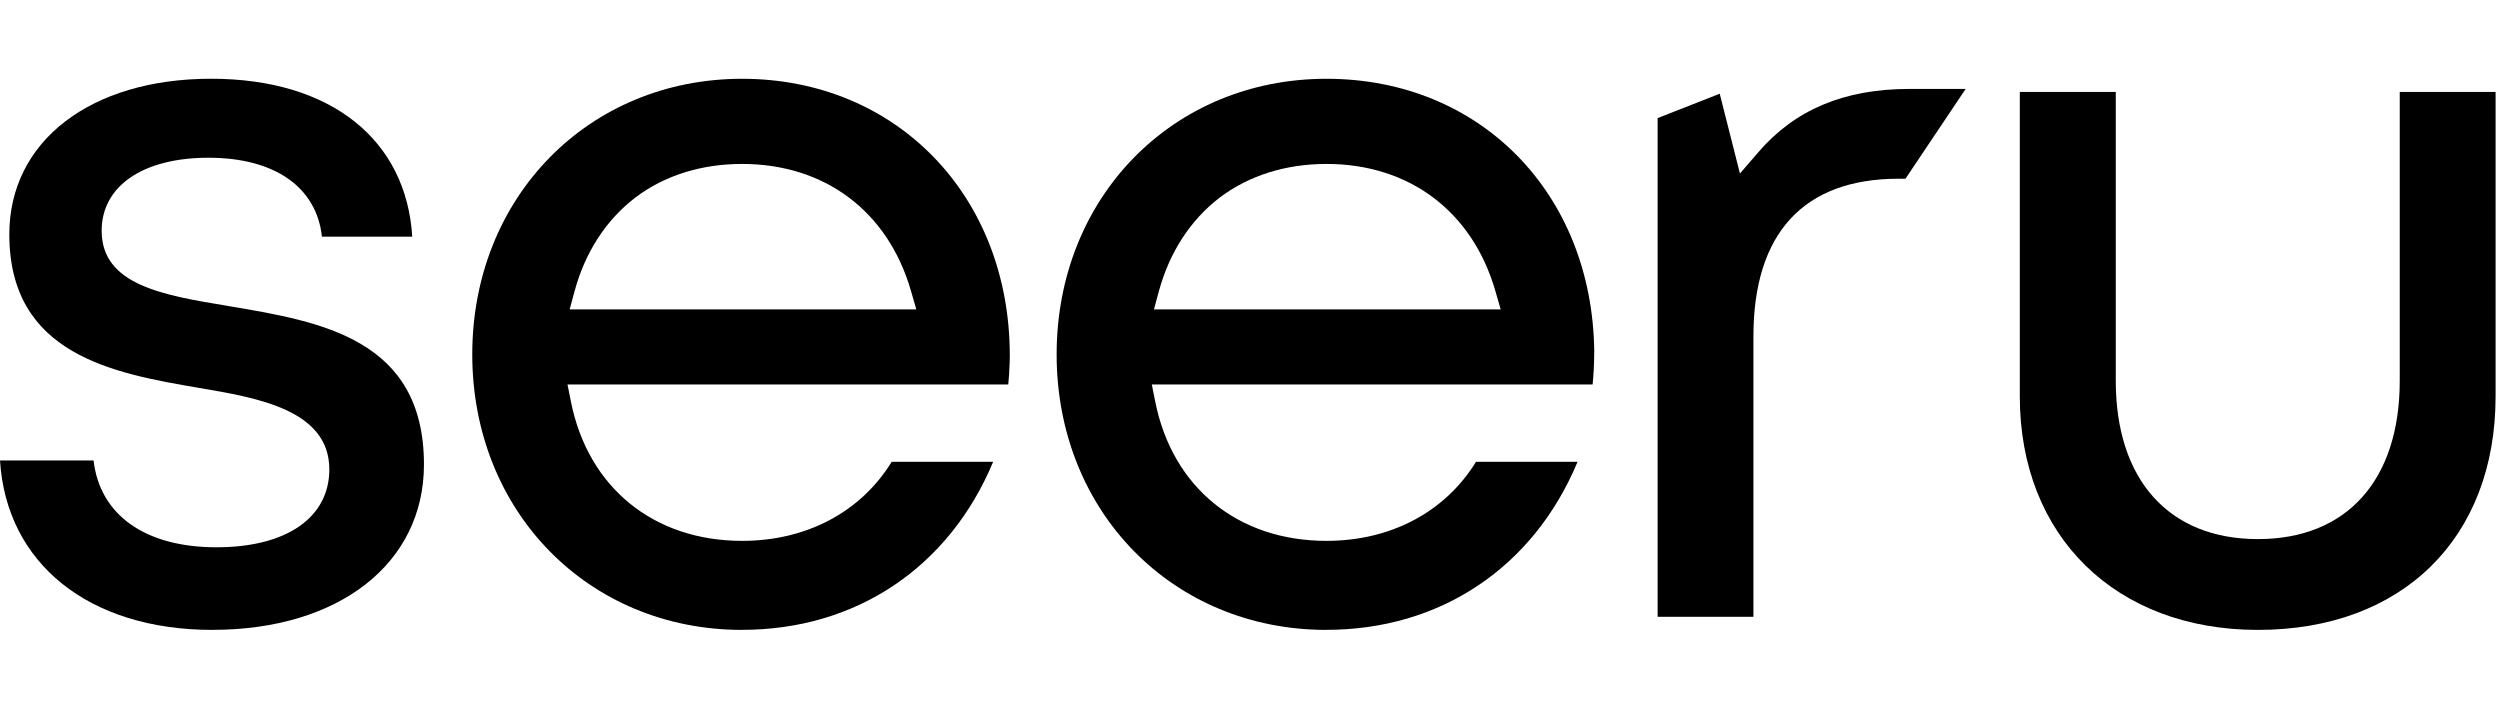 <svg width="127" height="36" viewBox="0 0 127 36" fill="none" xmlns="http://www.w3.org/2000/svg">
<g clip-path="url(#clip0_1079_25948)">
<path d="M10.796 31.999C4.52 31.999 0.328 28.635 0 23.391H4.753C5.071 26.16 7.375 27.802 10.995 27.802C14.615 27.802 16.73 26.251 16.73 23.846C16.73 20.818 13.058 20.203 10.108 19.706C5.816 18.969 0.473 18.051 0.473 11.905C0.473 7.178 4.592 4 10.723 4C16.854 4 20.645 7.137 20.942 12.024H16.355C16.081 9.508 13.956 8.013 10.594 8.013C7.233 8.013 5.164 9.469 5.164 11.721C5.164 14.483 8.285 14.998 11.587 15.543L11.691 15.561C16.306 16.34 21.537 17.221 21.537 23.598C21.537 28.622 17.219 31.997 10.791 31.997L10.796 31.999Z" fill="black"/>
<path d="M37.699 31.999C29.884 31.999 23.991 25.981 23.991 18.004C23.991 10.027 29.884 4.002 37.699 4.002C45.513 4.002 51.297 9.916 51.297 18.061L51.292 18.405C51.279 18.821 51.251 19.214 51.22 19.532H28.829L29.005 20.412C29.877 24.769 33.21 27.476 37.699 27.476C40.967 27.476 43.724 26.015 45.298 23.46H50.452C48.218 28.818 43.491 31.996 37.699 31.996V31.999ZM37.699 8.328C35.62 8.328 33.742 8.92 32.271 10.04C30.794 11.167 29.727 12.809 29.189 14.79L28.938 15.718H46.55L46.278 14.78C45.112 10.738 41.906 8.328 37.699 8.328Z" fill="black"/>
<path d="M67.384 31.999C59.57 31.999 53.677 25.981 53.677 18.004C53.677 10.027 59.57 4.002 67.384 4.002C75.198 4.002 80.89 9.823 80.988 17.844L80.983 18.053C80.983 18.503 80.957 19 80.905 19.532H58.512L58.688 20.412C59.559 24.769 62.893 27.476 67.382 27.476C70.65 27.476 73.407 26.015 74.981 23.46H80.14C77.909 28.816 73.176 31.996 67.382 31.996L67.384 31.999ZM67.384 8.328C65.313 8.328 63.436 8.92 61.957 10.04C60.475 11.175 59.41 12.817 58.872 14.79L58.621 15.718H76.235L75.964 14.78C74.798 10.741 71.591 8.328 67.384 8.328Z" fill="black"/>
<path d="M114.703 31.999C107.468 31.999 102.606 27.231 102.606 20.133V4.67H107.481V19.344C107.481 24.379 110.18 27.386 114.703 27.386C119.225 27.386 121.907 24.382 121.907 19.344V4.67H126.776V20.133C126.776 27.342 122.036 31.999 114.703 31.999Z" fill="black"/>
<path d="M84.208 31.335V5.999L87.362 4.761L88.389 8.815L89.312 7.745C91.174 5.573 93.685 4.518 96.987 4.518H99.855L96.798 9.079H96.449C91.624 9.079 89.074 11.848 89.074 17.092V31.335H84.205H84.208Z" fill="black"/>
</g>
<defs>
<clipPath id="clip0_1079_25948">
<rect width="127" height="36" fill="white"/>
</clipPath>
</defs>
</svg>
